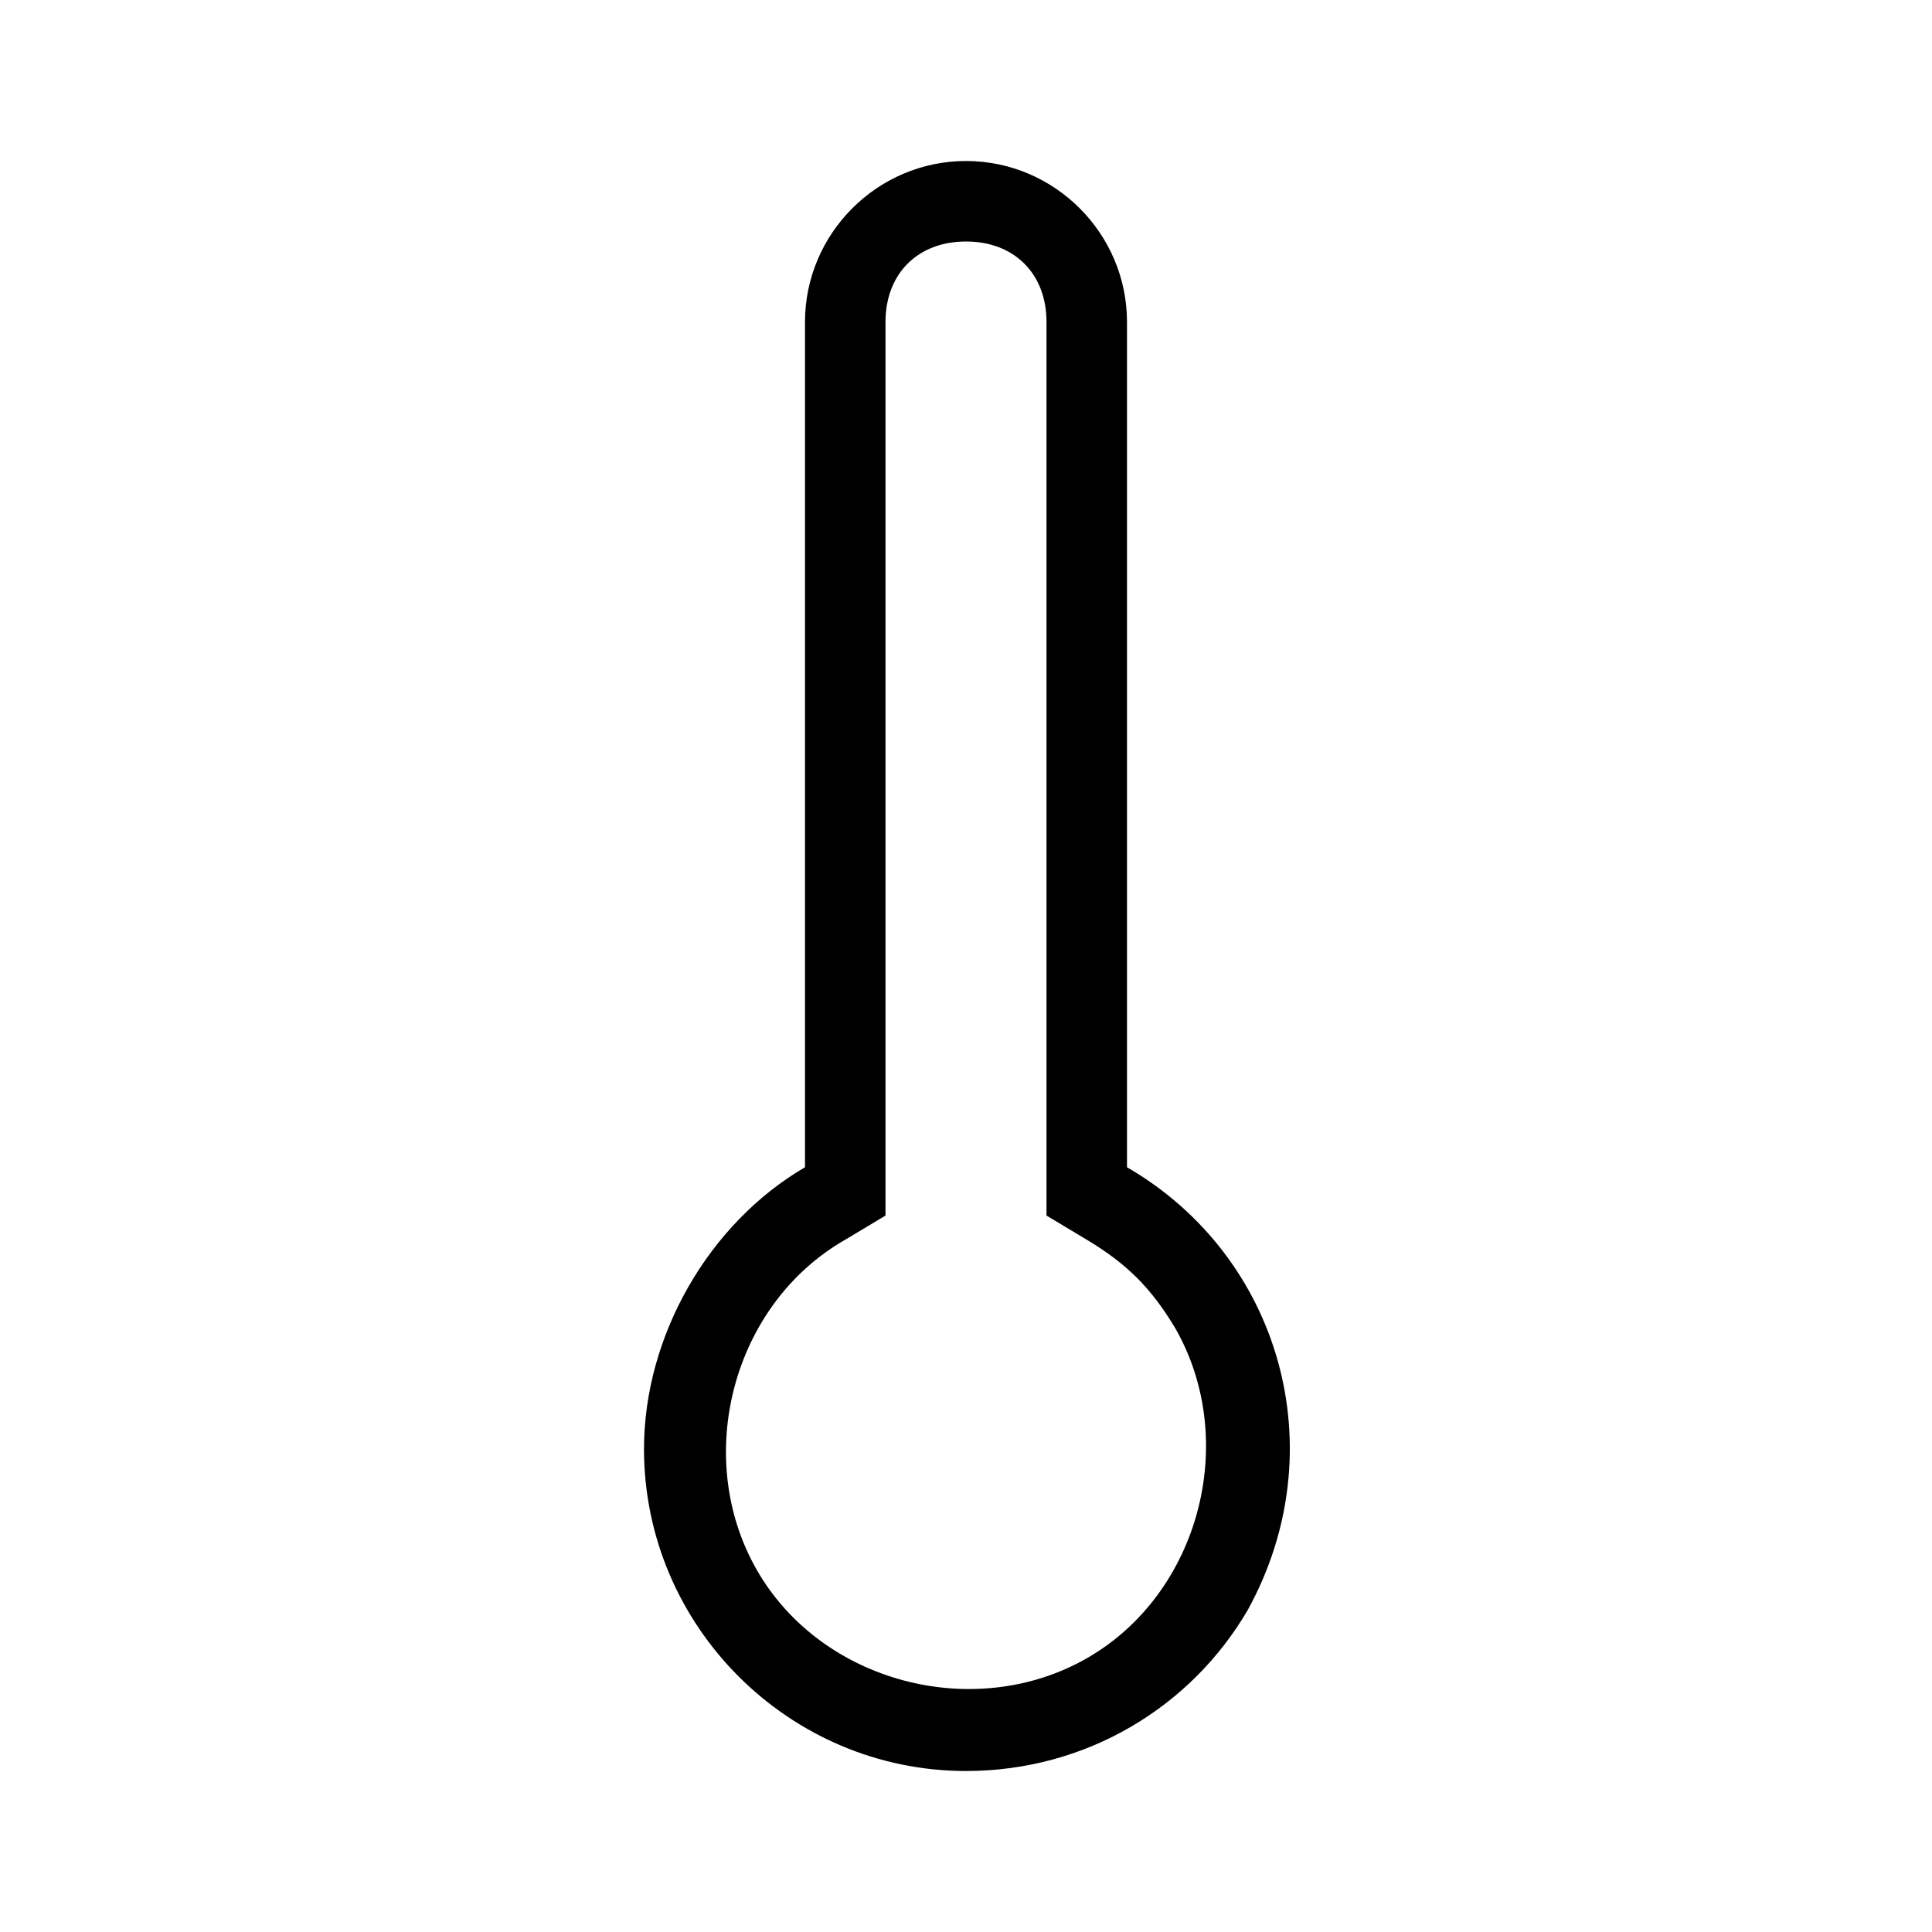 <?xml version="1.0" encoding="UTF-8"?><svg id="Layer_2" xmlns="http://www.w3.org/2000/svg" viewBox="0 0 24 24"><g id="_1px"><g id="thermometer"><rect id="light_weather_thermometer_background" width="24" height="24" style="fill:none;"/><path id="Union_Stroke_3" d="m12,22c-2.2,0-4-1.8-4-4,0-1.4.8-2.8,2-3.5V4c0-1.1.9-2,2-2s2,.9,2,2v10.5c1.9,1.1,2.6,3.5,1.5,5.5-.7,1.2-2,2-3.5,2Zm0-19c-.6,0-1,.4-1,1v11.1l-.5.3c-1.4.8-1.9,2.7-1.1,4.1.8,1.4,2.7,1.9,4.1,1.1,1.4-.8,1.9-2.7,1.1-4.1-.3-.5-.6-.8-1.1-1.1l-.5-.3V4c0-.6-.4-1-1-1Z"/></g></g></svg>